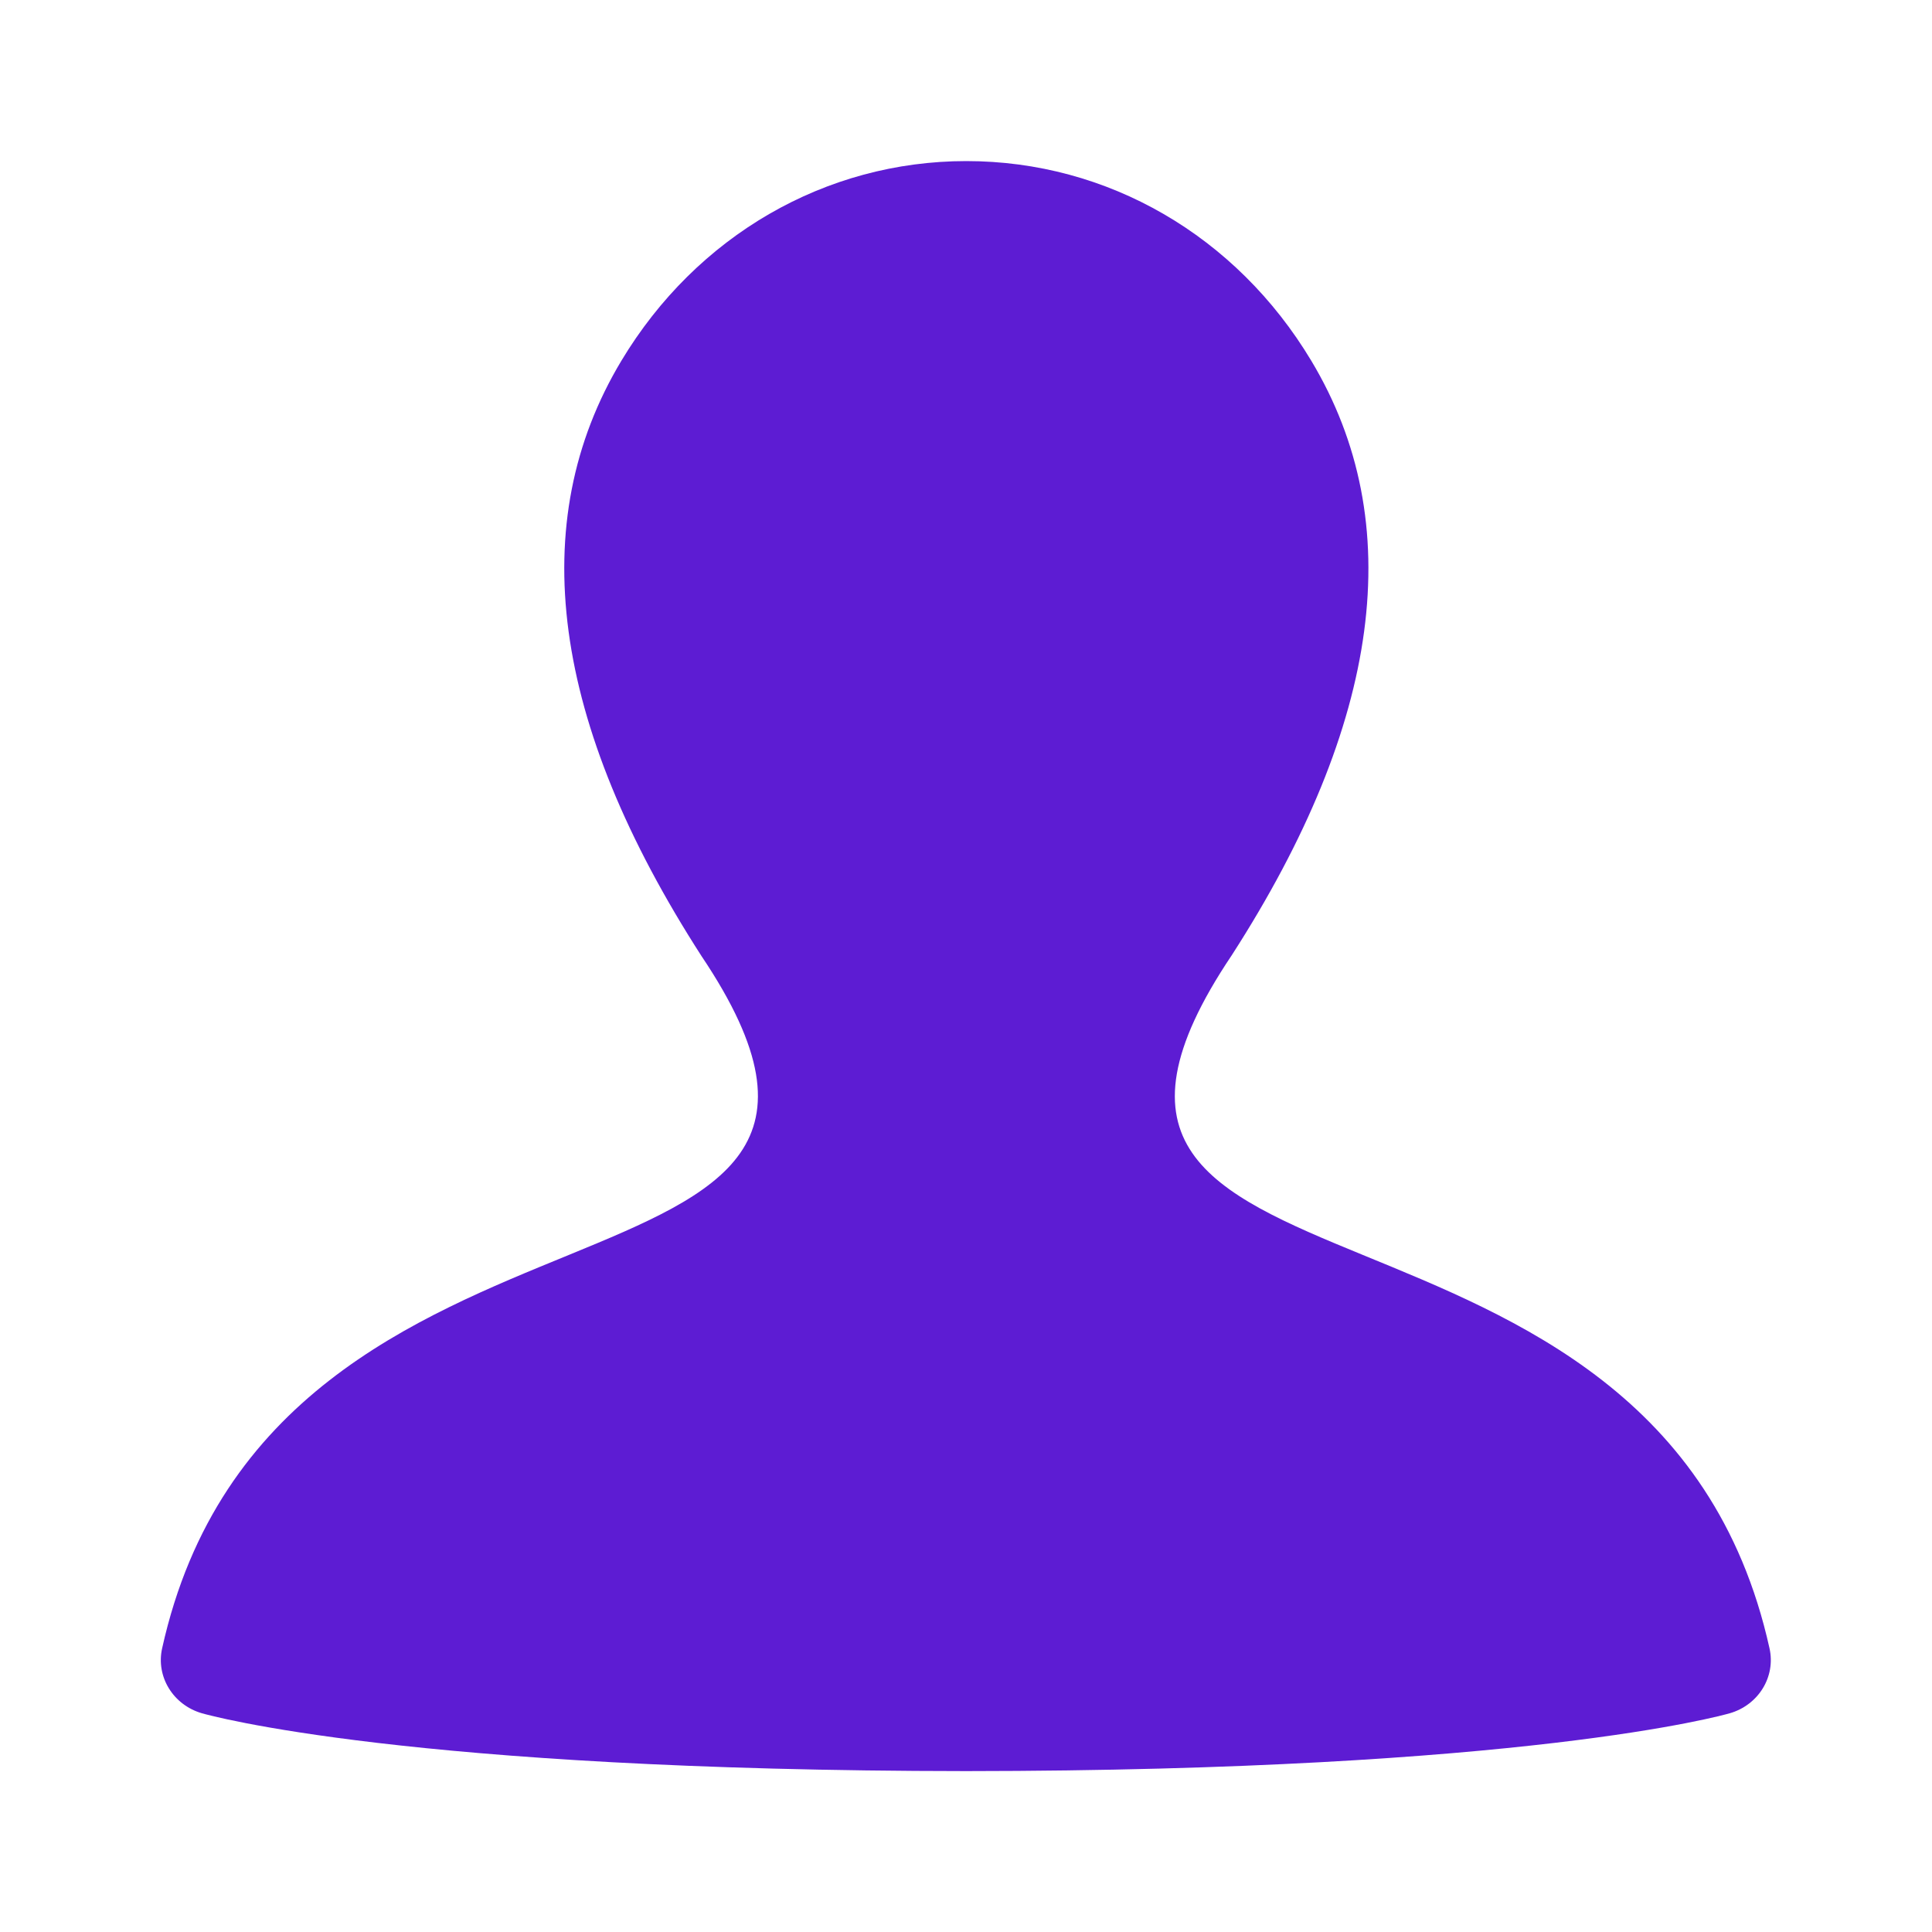 <svg xmlns="http://www.w3.org/2000/svg" width="32" height="32" viewBox="0 0 32 32" fill="none"><g clip-path="url(#clip0_144_9001)"><path d="M29.309 27.303C27.455 18.932 16.17 22.122 20.401 15.823C22.884 11.968 23.327 8.655 21.719 5.975C20.476 3.904 18.346 2.668 16.005 2.668C13.672 2.668 11.536 3.904 10.292 5.975C8.683 8.655 9.127 11.968 11.62 15.837C15.831 22.106 4.539 18.937 2.685 27.303C2.581 27.772 2.868 28.239 3.344 28.377C3.479 28.415 6.75 29.329 16.002 29.335H16.003C25.254 29.329 28.516 28.415 28.651 28.377C29.127 28.239 29.413 27.772 29.309 27.303Z" fill="#5D1CD3"></path></g><defs><clipPath id="clip0_144_9001"><rect width="32" height="32" fill="white"></rect></clipPath></defs></svg>